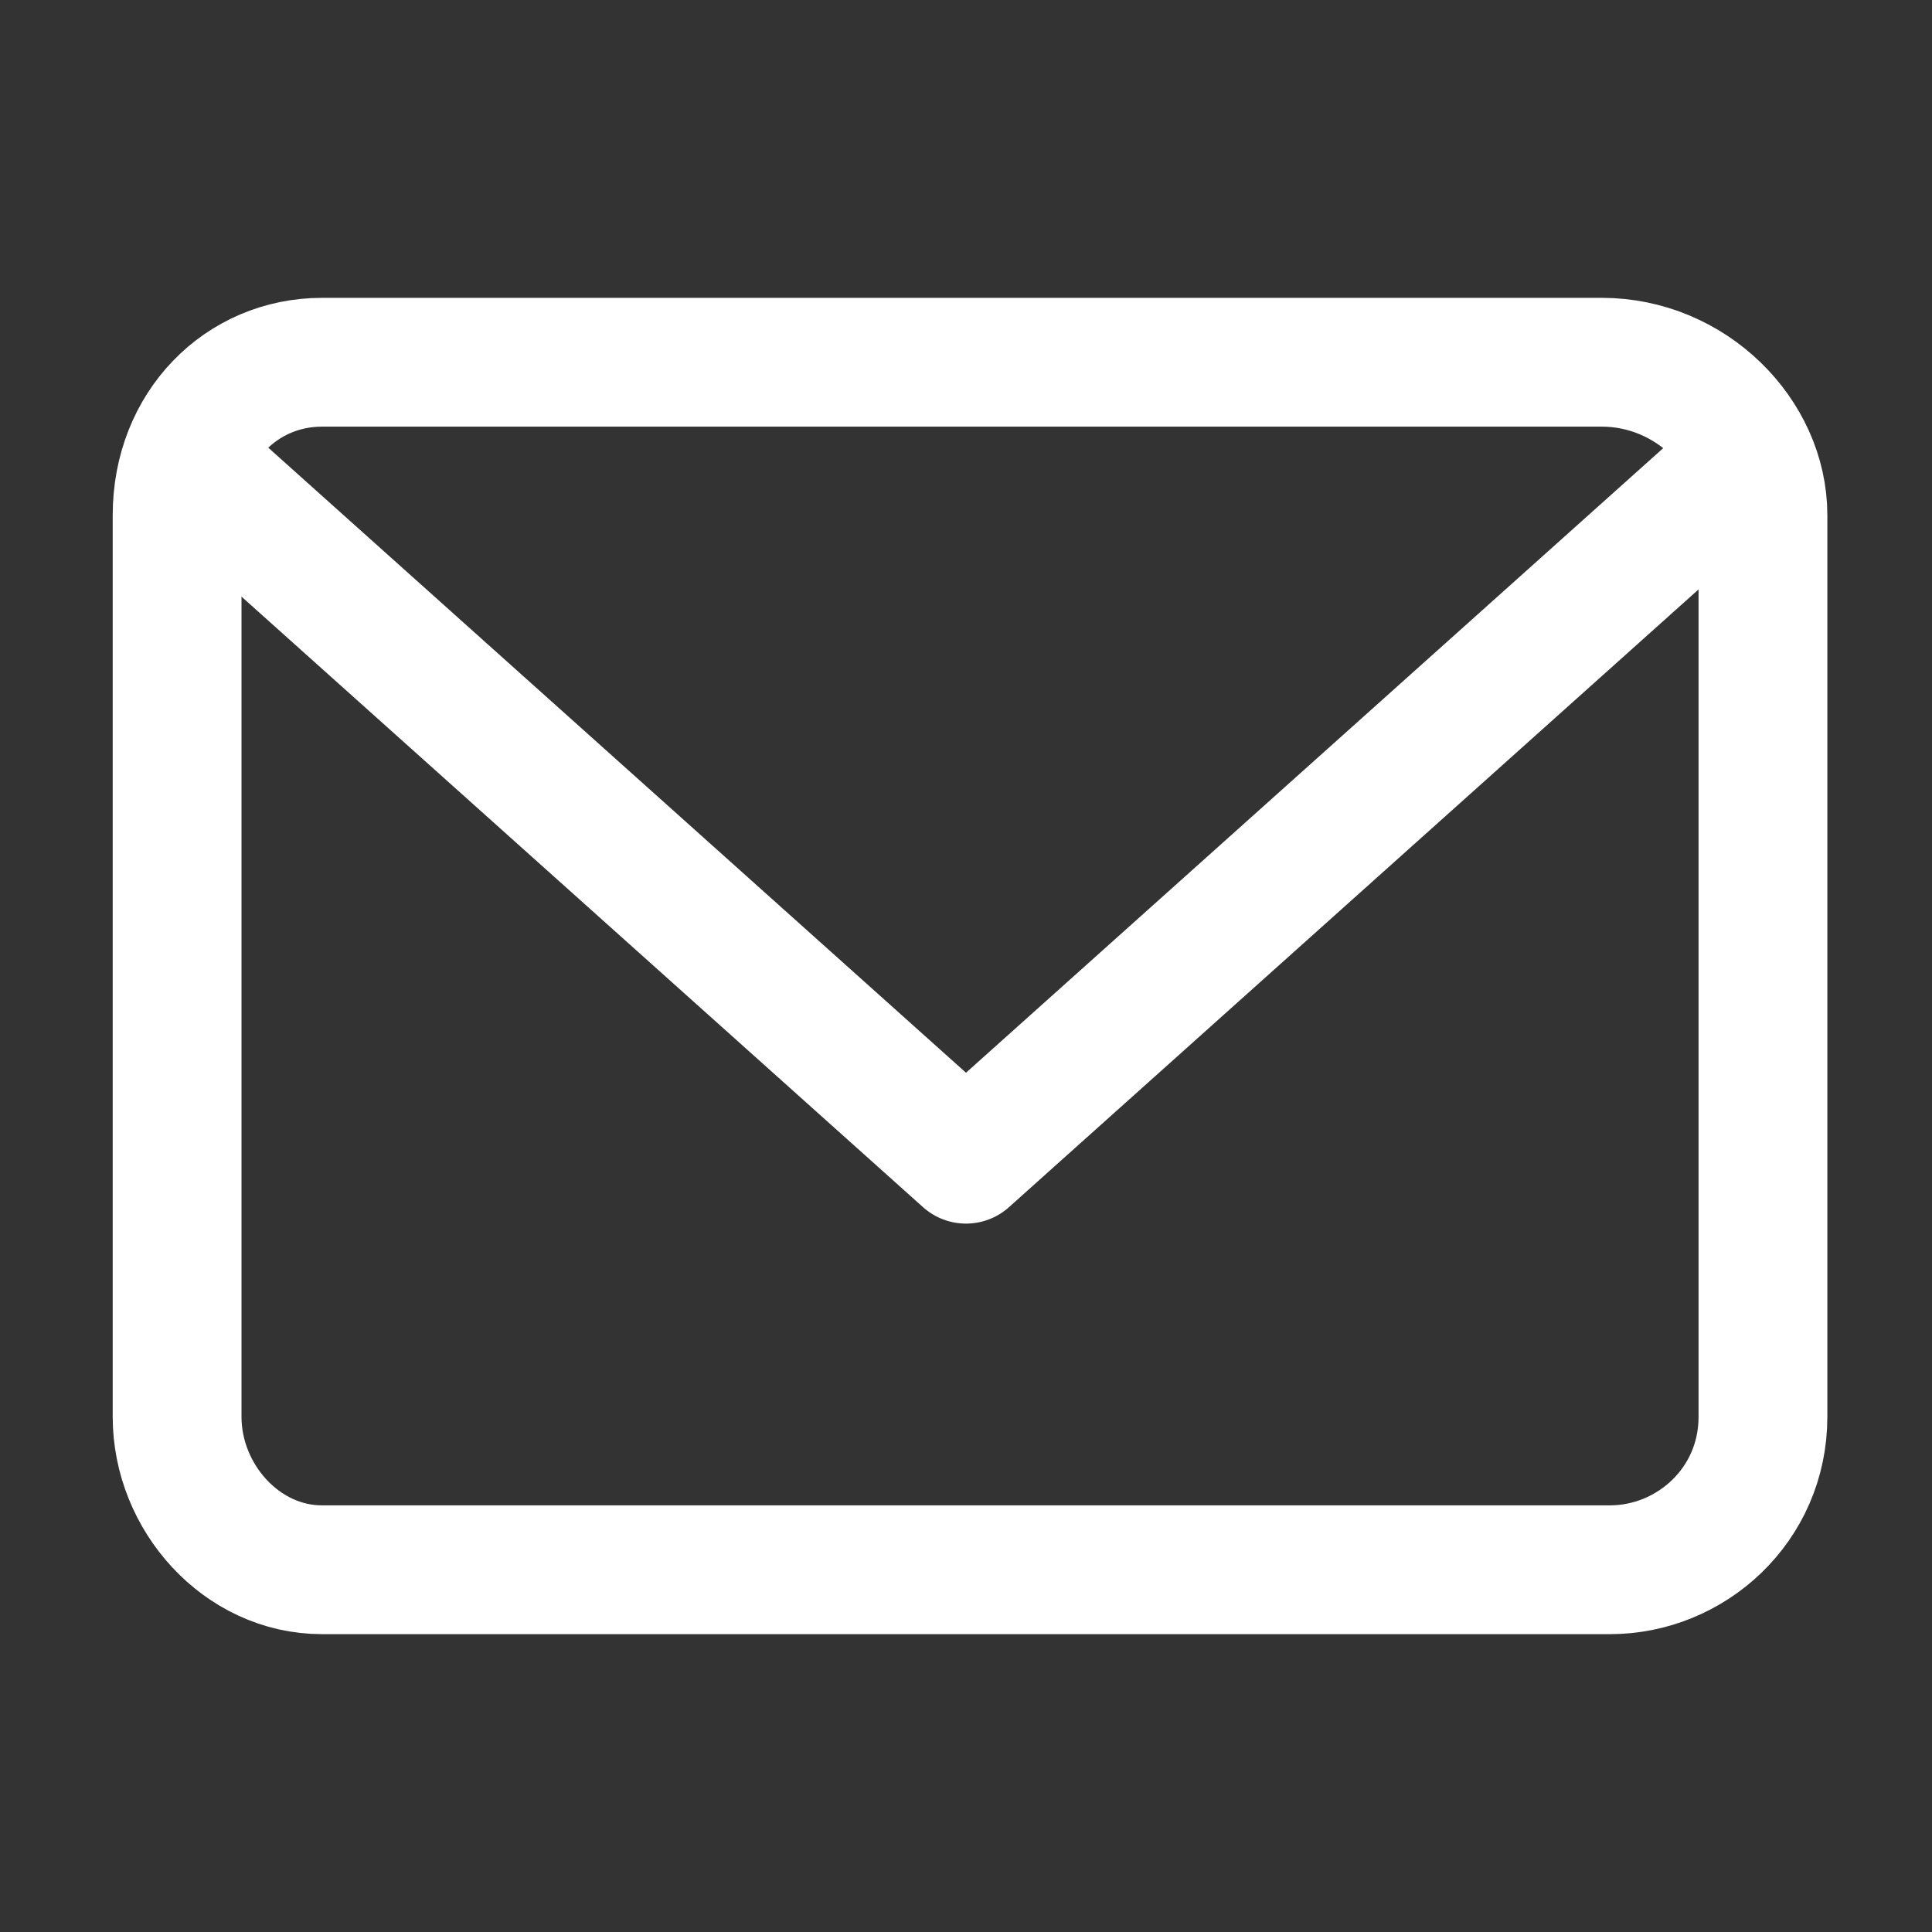 <svg fill="none" xmlns="http://www.w3.org/2000/svg" viewBox="0 0 24 24">
  <rect x="0" y="0" width="24" height="24" fill="#333333" stroke="none"/>
  <path d="M19.9 4.5H4c-1 0-1.8.8-1.8 1.9v11.2c0 1 .8 1.9 1.8 1.9h16c1 0 1.9-.8 1.9-1.9V6.4c0-1-.9-1.9-2-1.9Z" stroke="#fff" stroke-width="1.6" stroke-linecap="round" stroke-linejoin="round"/>
  <path d="m2.4 5.8 9.6 8.6 9.6-8.6" stroke="#fff" stroke-width="1.6" stroke-linecap="round" stroke-linejoin="round"/>
</svg>
